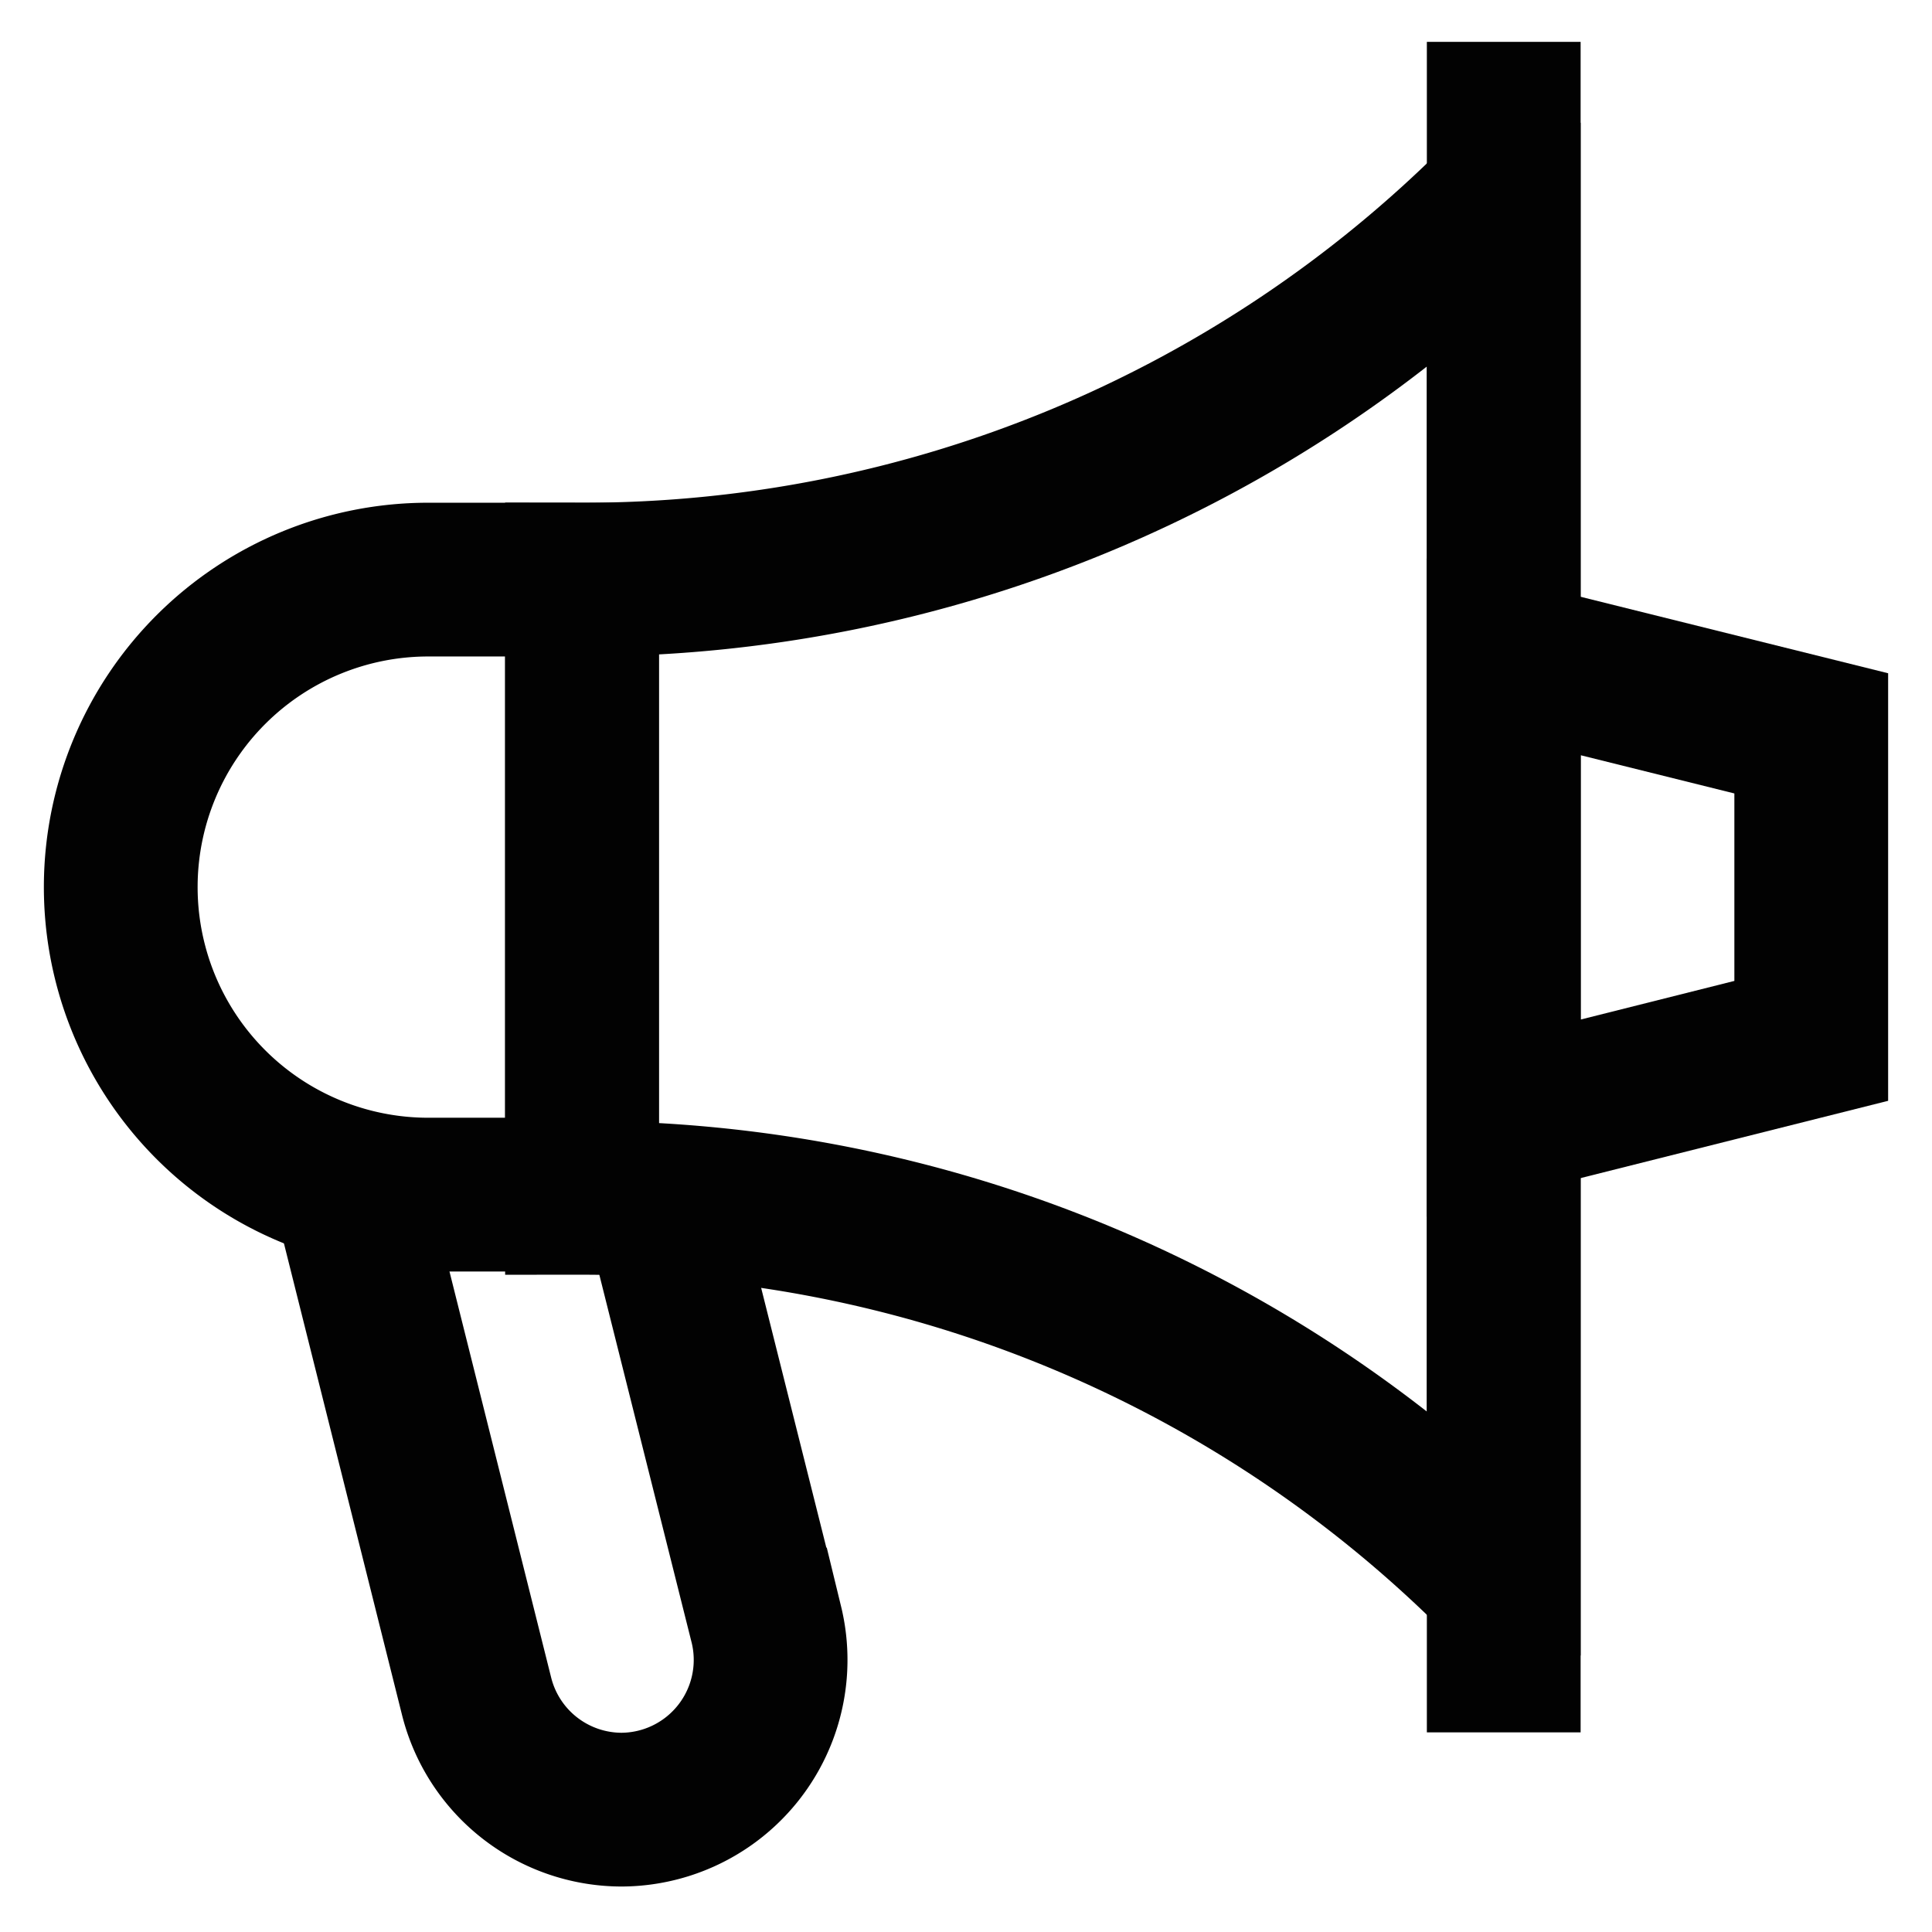 <svg id="Layer_1" data-name="Layer 1" xmlns="http://www.w3.org/2000/svg" viewBox="0 0 24 24"><defs><style>.cls-1{fill:none;stroke:#020202;stroke-miterlimit:10;stroke-width:1.91px;}</style></defs><path class="cls-1" d="M18.68,19.61l-.05,0a16.09,16.09,0,0,0-11.4-4.73h0V7.2h0a16.08,16.08,0,0,0,11.4-4.72l.05,0Z"/><line class="cls-1" x1="18.68" y1="0.52" x2="18.68" y2="21.52"/><polygon class="cls-1" points="18.68 8.16 22.5 9.11 22.5 12.93 18.68 13.89 18.68 8.16"/><path class="cls-1" d="M5.32,7.2H7.23a0,0,0,0,1,0,0v7.64a0,0,0,0,1,0,0H5.32A3.82,3.82,0,0,1,1.5,11v0A3.82,3.82,0,0,1,5.32,7.2Z"/><path class="cls-1" d="M8.18,14.84l1.34,5.34a1.86,1.86,0,0,1-1.8,2.3h0a1.86,1.86,0,0,1-1.8-1.41L4.36,14.84"/></svg>